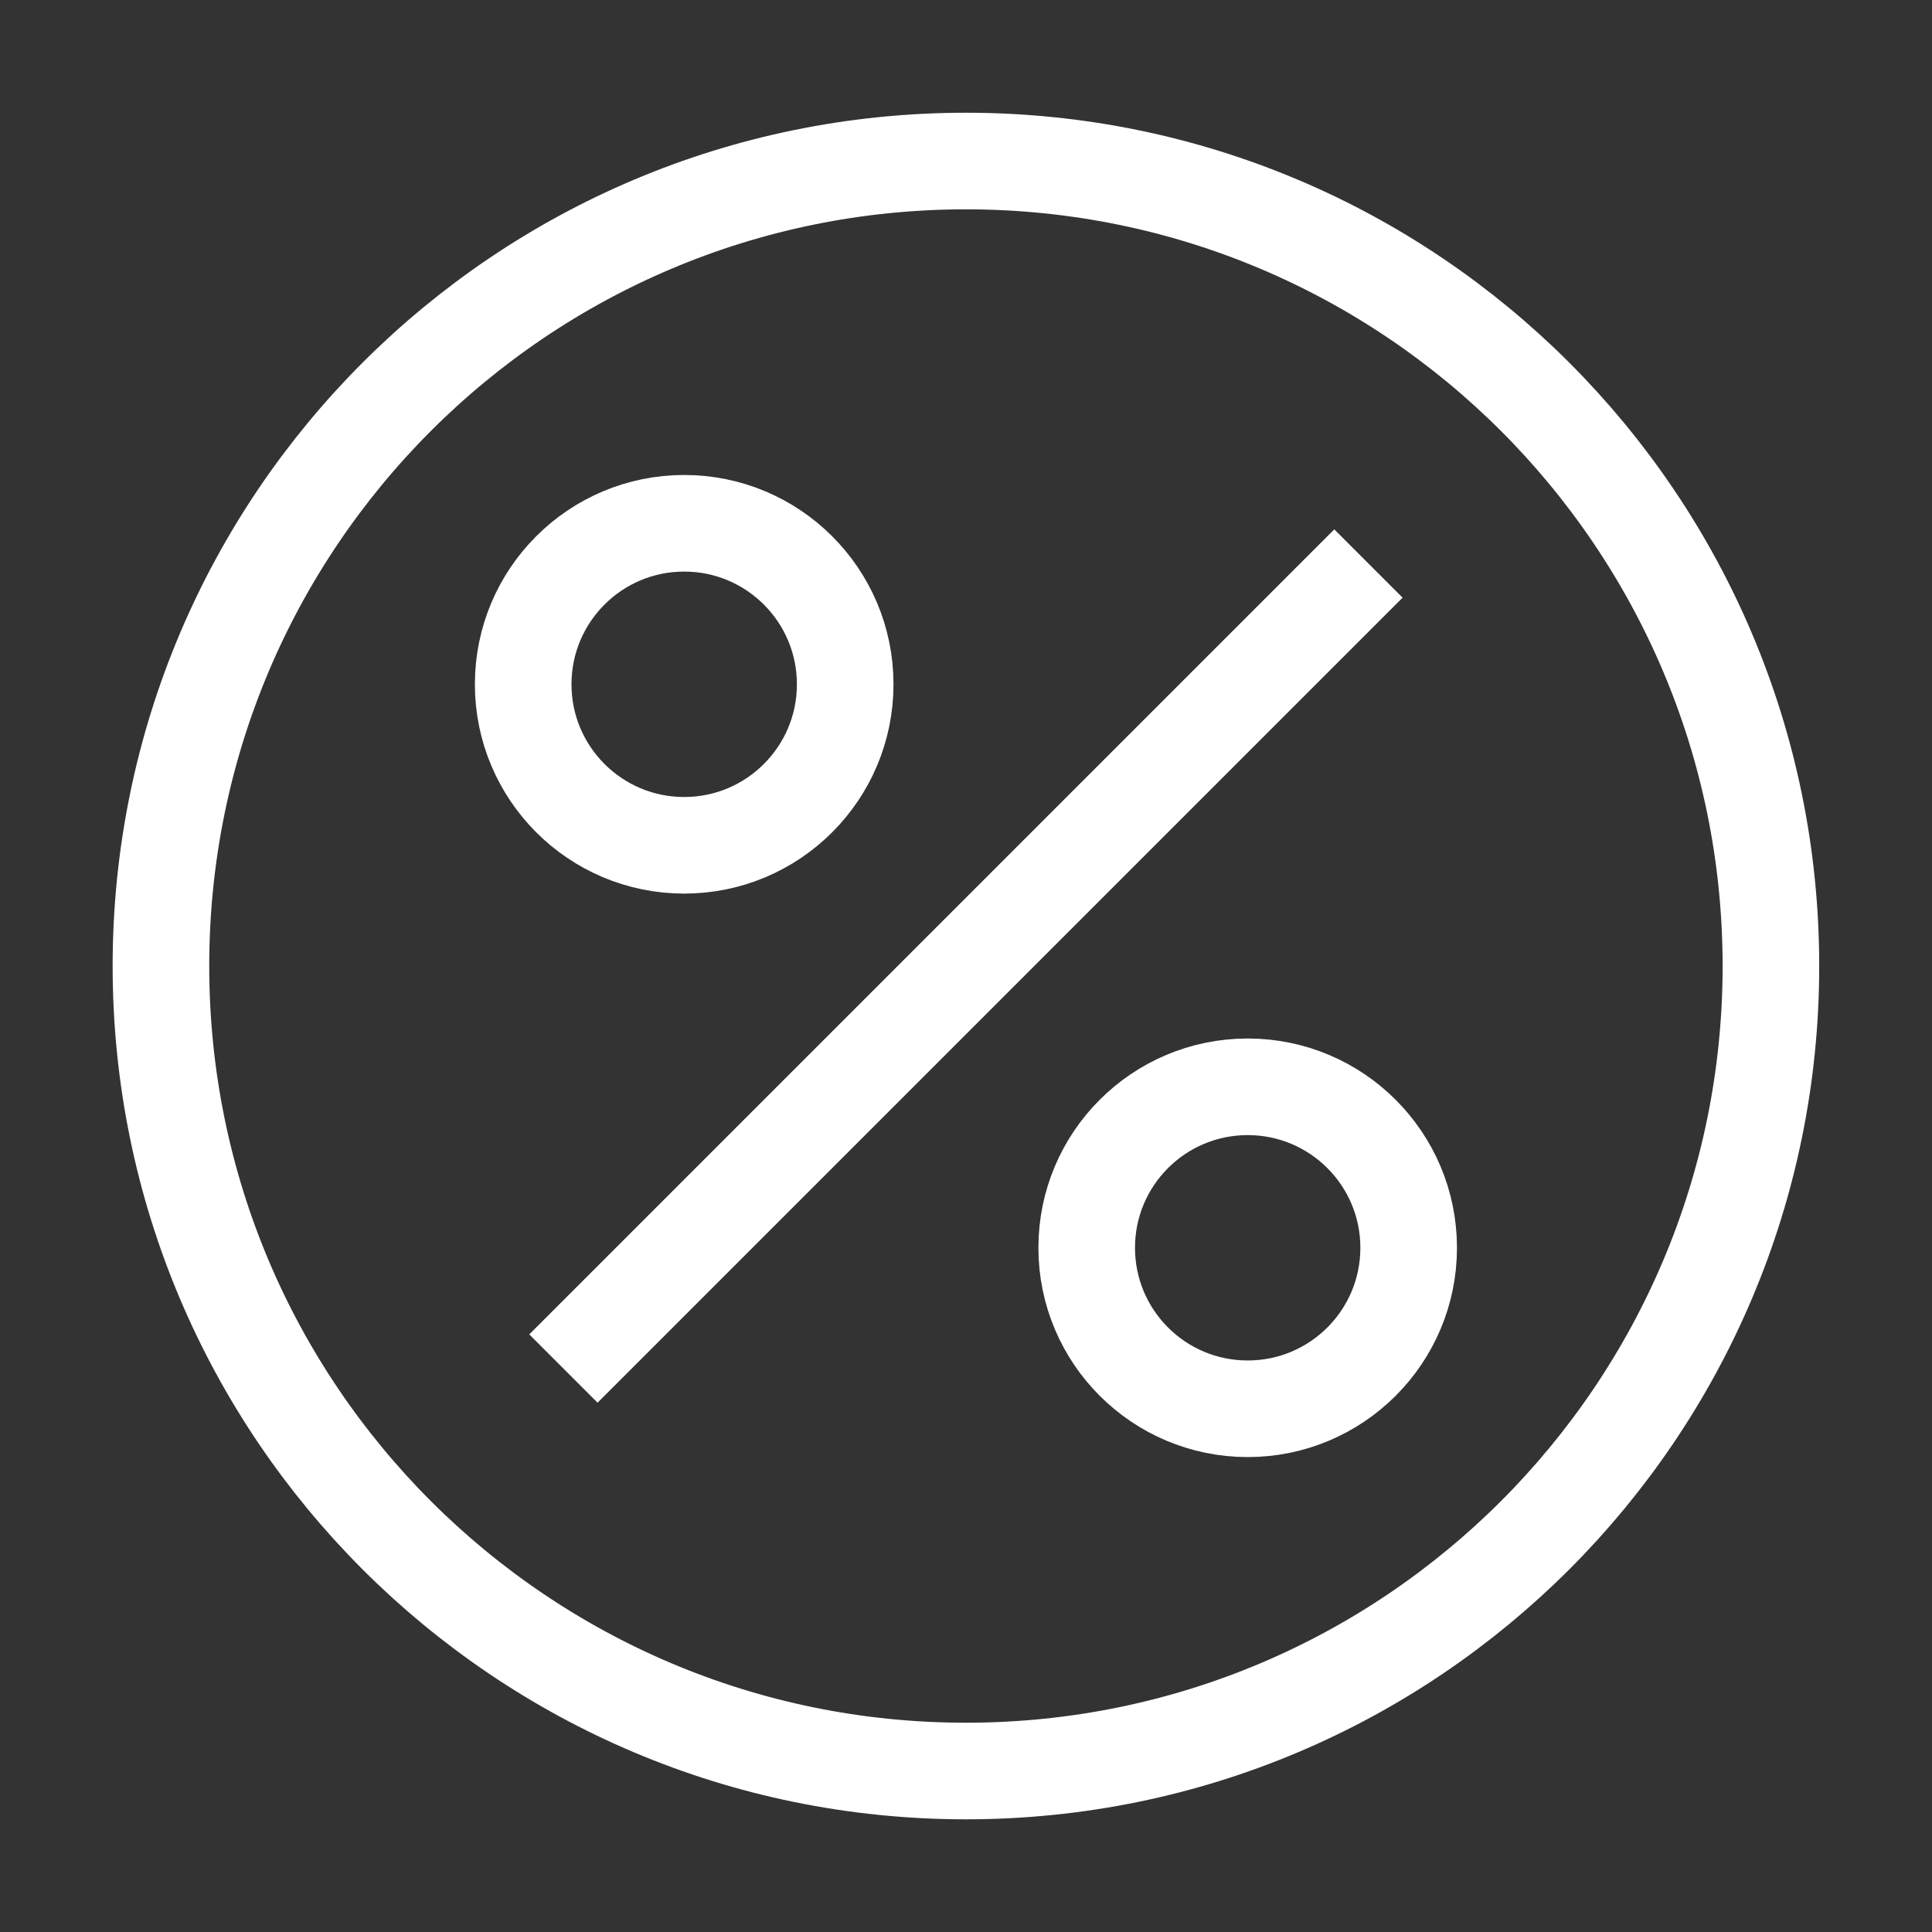 <svg width="40" height="40" viewBox="0 0 40 40" fill="none" xmlns="http://www.w3.org/2000/svg">
<rect x="0" y="0" width="40" height="40" fill="#333333" stroke="none"/>
<path d="M28.332 11.667L11.665 28.334M36.665 20.001C36.665 29.205 29.203 36.667 19.999 36.667C10.794 36.667 3.332 29.205 3.332 20.001C3.332 10.796 10.794 3.334 19.999 3.334C29.203 3.334 36.665 10.796 36.665 20.001Z" stroke="white" stroke-width="2"/>
<path d="M17.499 14.167C17.499 16.008 16.006 17.501 14.165 17.501C12.324 17.501 10.832 16.008 10.832 14.167C10.832 12.326 12.324 10.834 14.165 10.834C16.006 10.834 17.499 12.326 17.499 14.167Z" stroke="white" stroke-width="2"/>
<path d="M29.165 25.834C29.165 27.675 27.673 29.167 25.832 29.167C23.991 29.167 22.499 27.675 22.499 25.834C22.499 23.993 23.991 22.501 25.832 22.501C27.673 22.501 29.165 23.993 29.165 25.834Z" stroke="white" stroke-width="2"/>
</svg>

